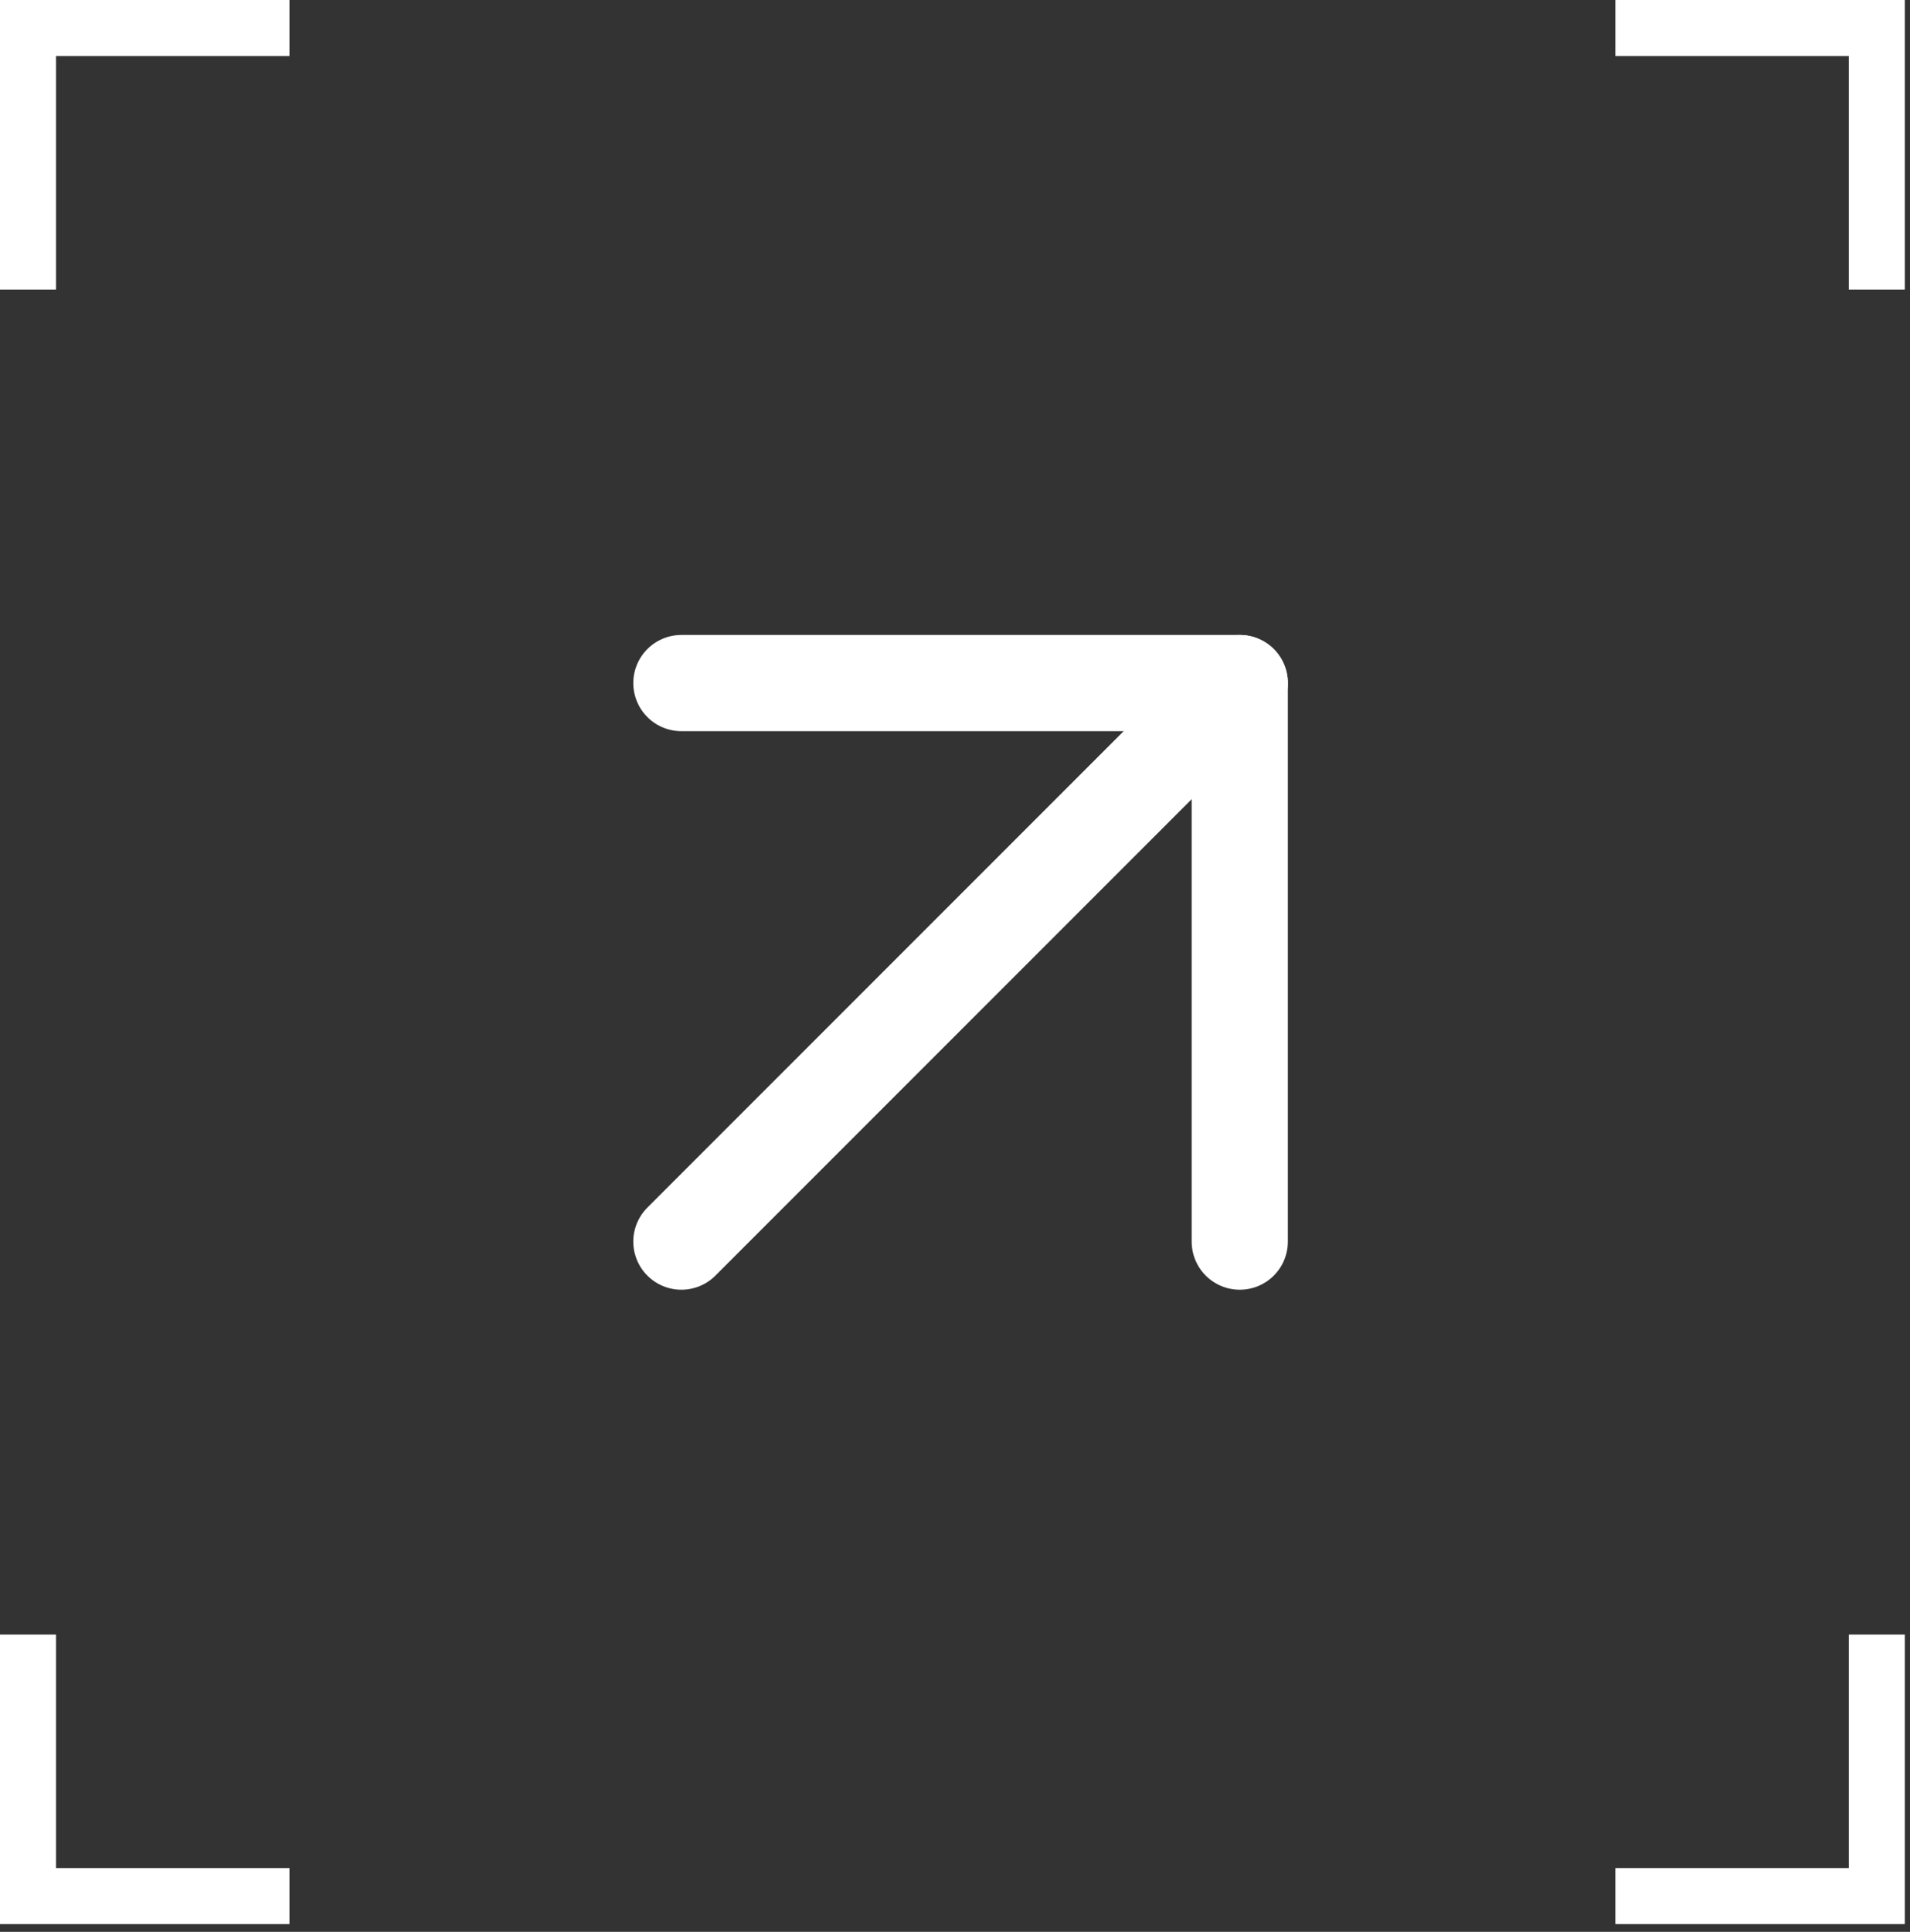 <svg width="90" height="91" viewBox="0 0 90 91" fill="none" xmlns="http://www.w3.org/2000/svg">
<rect x="0" y="0" width="90" height="91" fill="#333333" stroke="none"/>
<path d="M1.32 13.639V1.32H13.639" stroke="white" stroke-width="2.64"/>
<path d="M88.436 13.639V1.32H76.117" stroke="white" stroke-width="2.64"/>
<path d="M88.436 76.997V89.316H76.117" stroke="white" stroke-width="2.64"/>
<path d="M1.32 76.997V89.316C5.169 89.316 9.791 89.316 13.639 89.316" stroke="white" stroke-width="2.64"/>
<path d="M32.107 58.487L58.418 32.176" stroke="white" stroke-width="4.532" stroke-linecap="round" stroke-linejoin="round"/>
<path d="M32.107 32.176H58.418V58.487" stroke="white" stroke-width="4.532" stroke-linecap="round" stroke-linejoin="round"/>
</svg>
